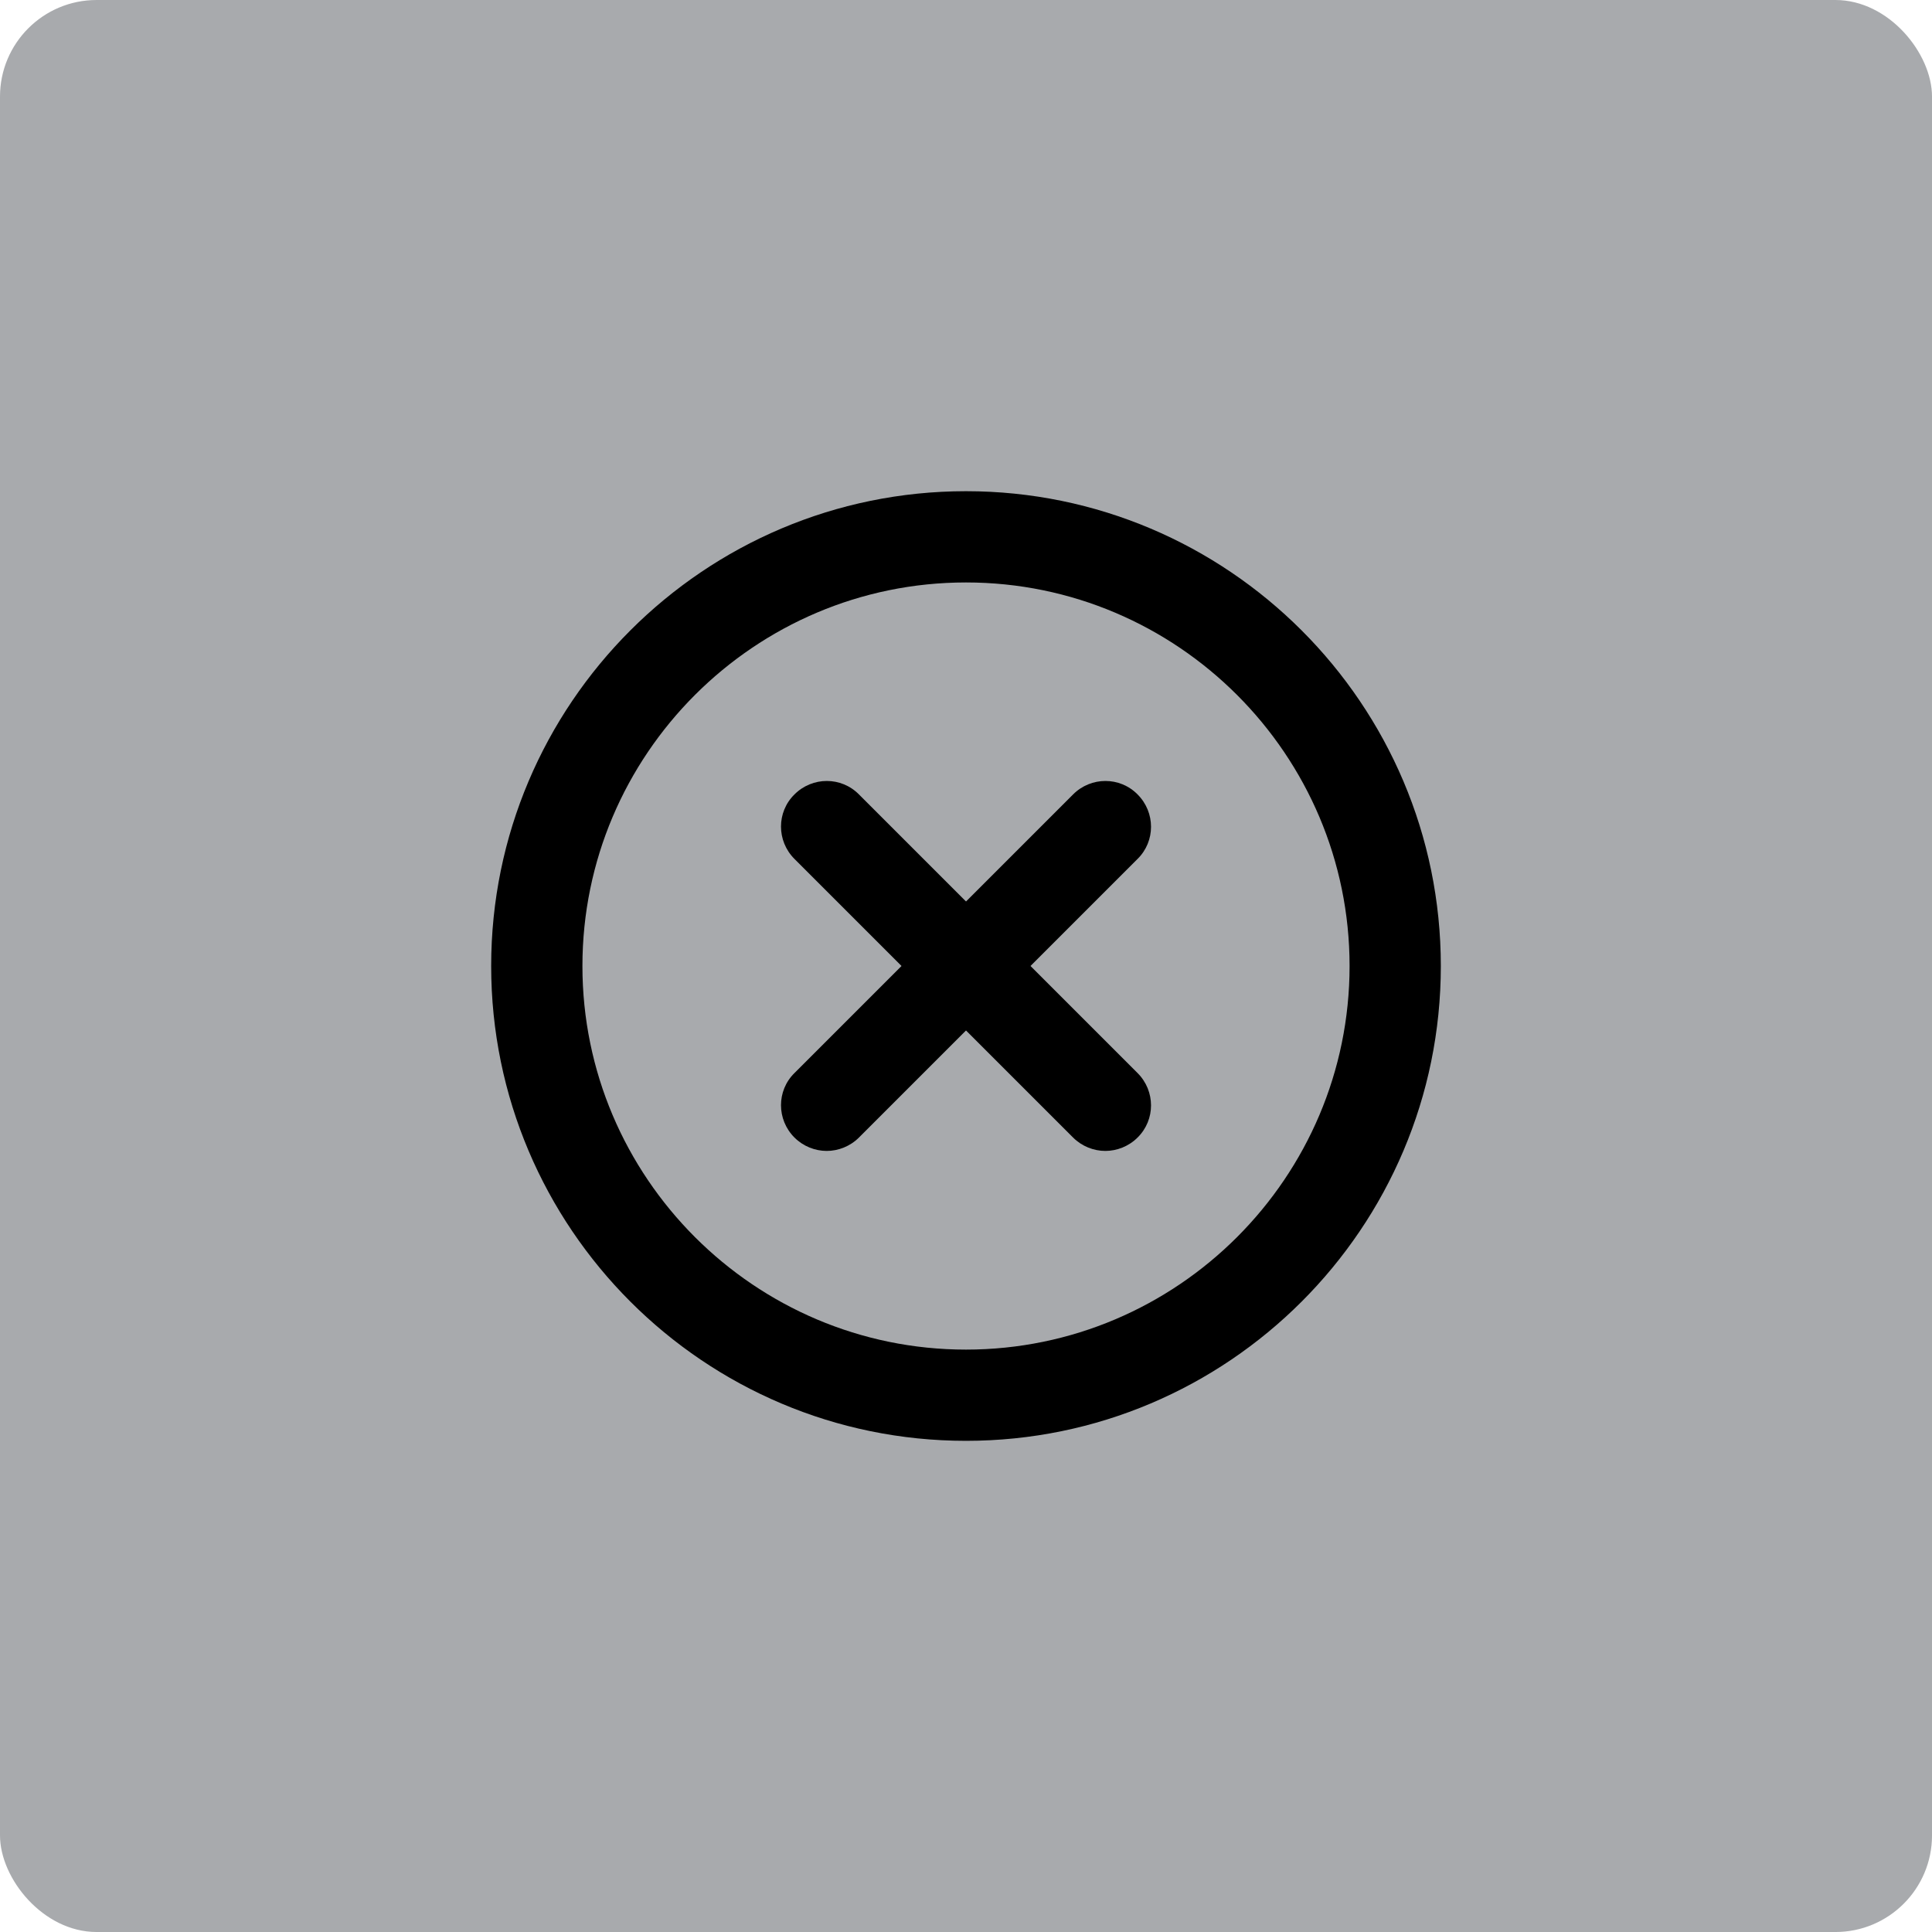 <?xml version="1.0" encoding="UTF-8"?> <svg xmlns="http://www.w3.org/2000/svg" width="752pt" height="752pt" viewBox="0 0 752 752"> <g> <path d="m37.602 0h676.8c20.766 0 37.602 20.766 37.602 37.602v676.8c0 20.766-16.836 37.602-37.602 37.602h-676.8c-20.766 0-37.602-20.766-37.602-37.602v-676.8c0-20.766 16.836-37.602 37.602-37.602z" fill="#a8aaad"></path> <path d="m430.23 447.98c-4.5 0-9.117-1.777-12.551-5.211l-108.45-108.45c-6.984-6.984-6.984-18.234 0-25.102 6.984-6.984 18.234-6.984 25.102 0l108.45 108.45c6.984 6.984 6.984 18.234 0 25.102-3.434 3.438-8.051 5.211-12.551 5.211z"></path> <path d="m376 560.82c-101.94 0-184.82-82.875-184.82-184.82 0.004-101.94 82.879-184.81 184.82-184.81s184.82 82.875 184.82 184.82c0 101.94-82.875 184.81-184.82 184.81zm0-334.11c-82.285 0-149.3 67.012-149.3 149.3s67.012 149.3 149.3 149.3 149.3-67.012 149.3-149.3-67.012-149.3-149.3-149.3z"></path> <path d="m321.78 447.98c-4.5 0-9.117-1.777-12.551-5.211-6.984-6.984-6.984-18.234 0-25.102l108.45-108.45c6.984-6.984 18.234-6.984 25.102 0 6.984 6.984 6.984 18.234 0 25.102l-108.45 108.45c-3.434 3.438-8.051 5.211-12.551 5.211z"></path> </g> </svg> 